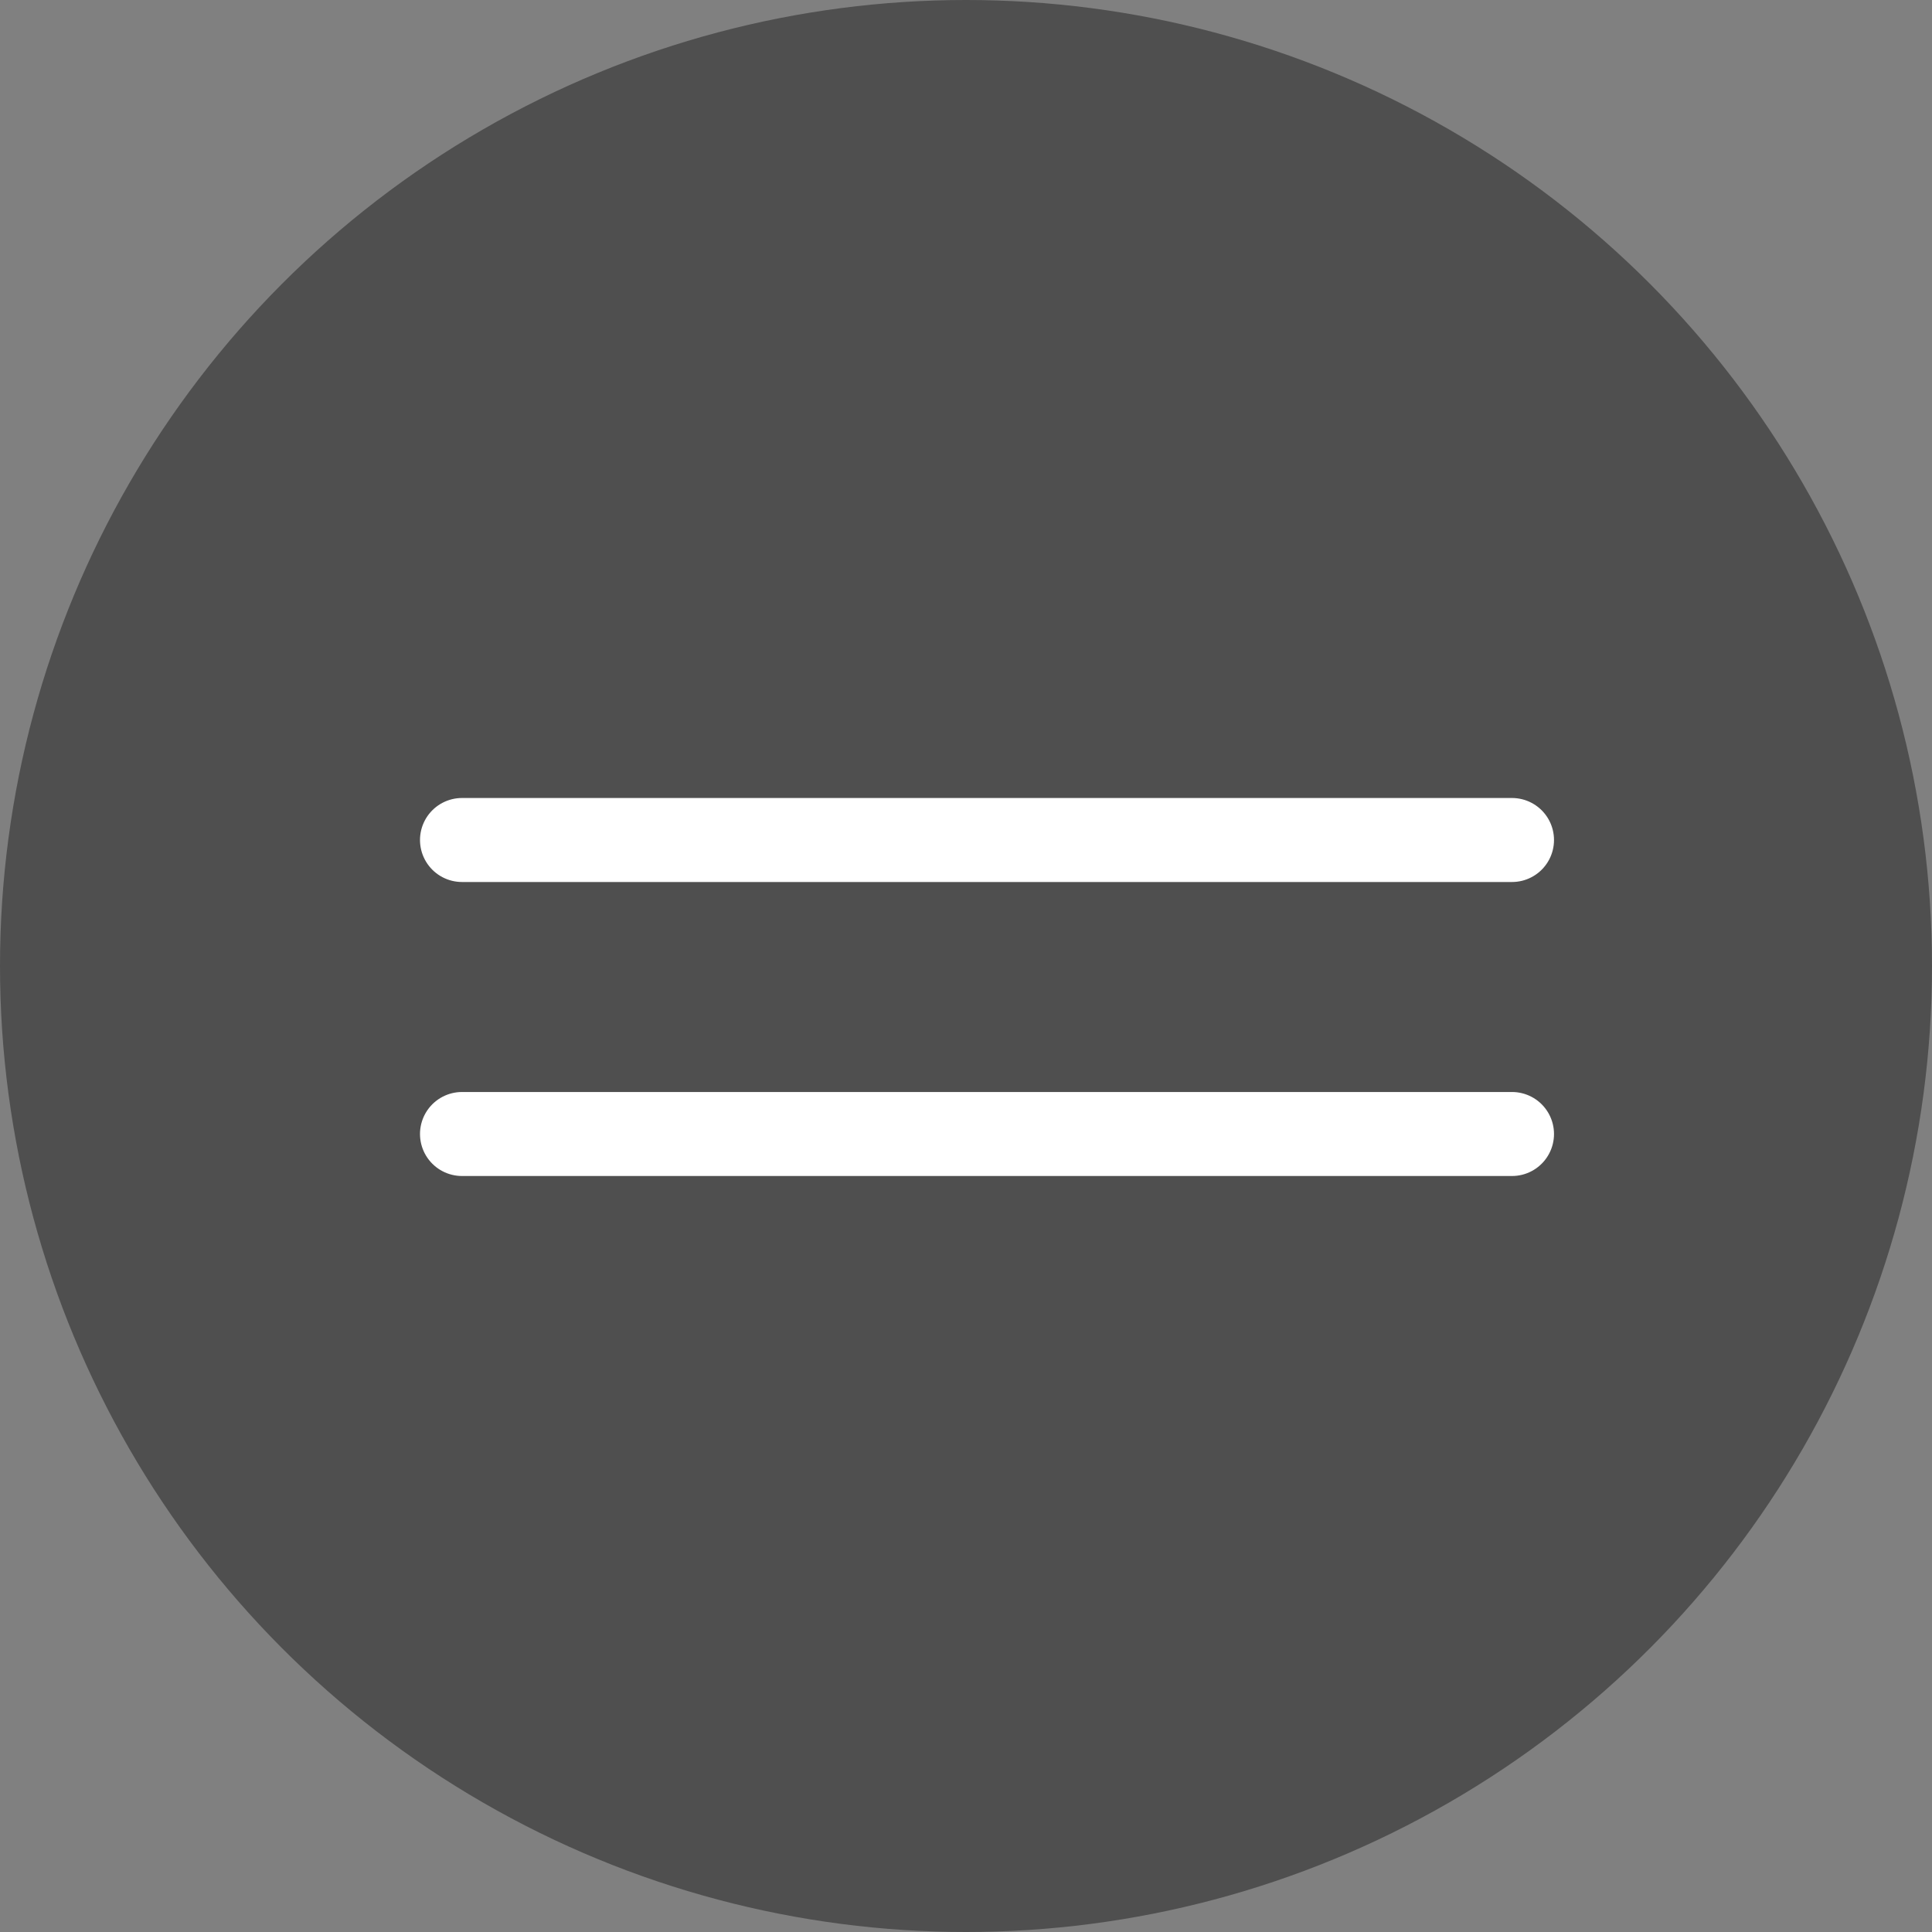 <svg width="46" height="46" viewBox="0 0 46 46" fill="none" xmlns="http://www.w3.org/2000/svg">
<rect x="0" y="0" width="46" height="46" fill="#808080" stroke="none"/>
<circle cx="23" cy="23" r="23" fill="#4F4F4F"/>
<line x1="11" y1="20" x2="36" y2="20" stroke="white" stroke-width="2" stroke-linecap="round"/>
<line x1="11" y1="27" x2="36" y2="27" stroke="white" stroke-width="2" stroke-linecap="round"/>
</svg>
